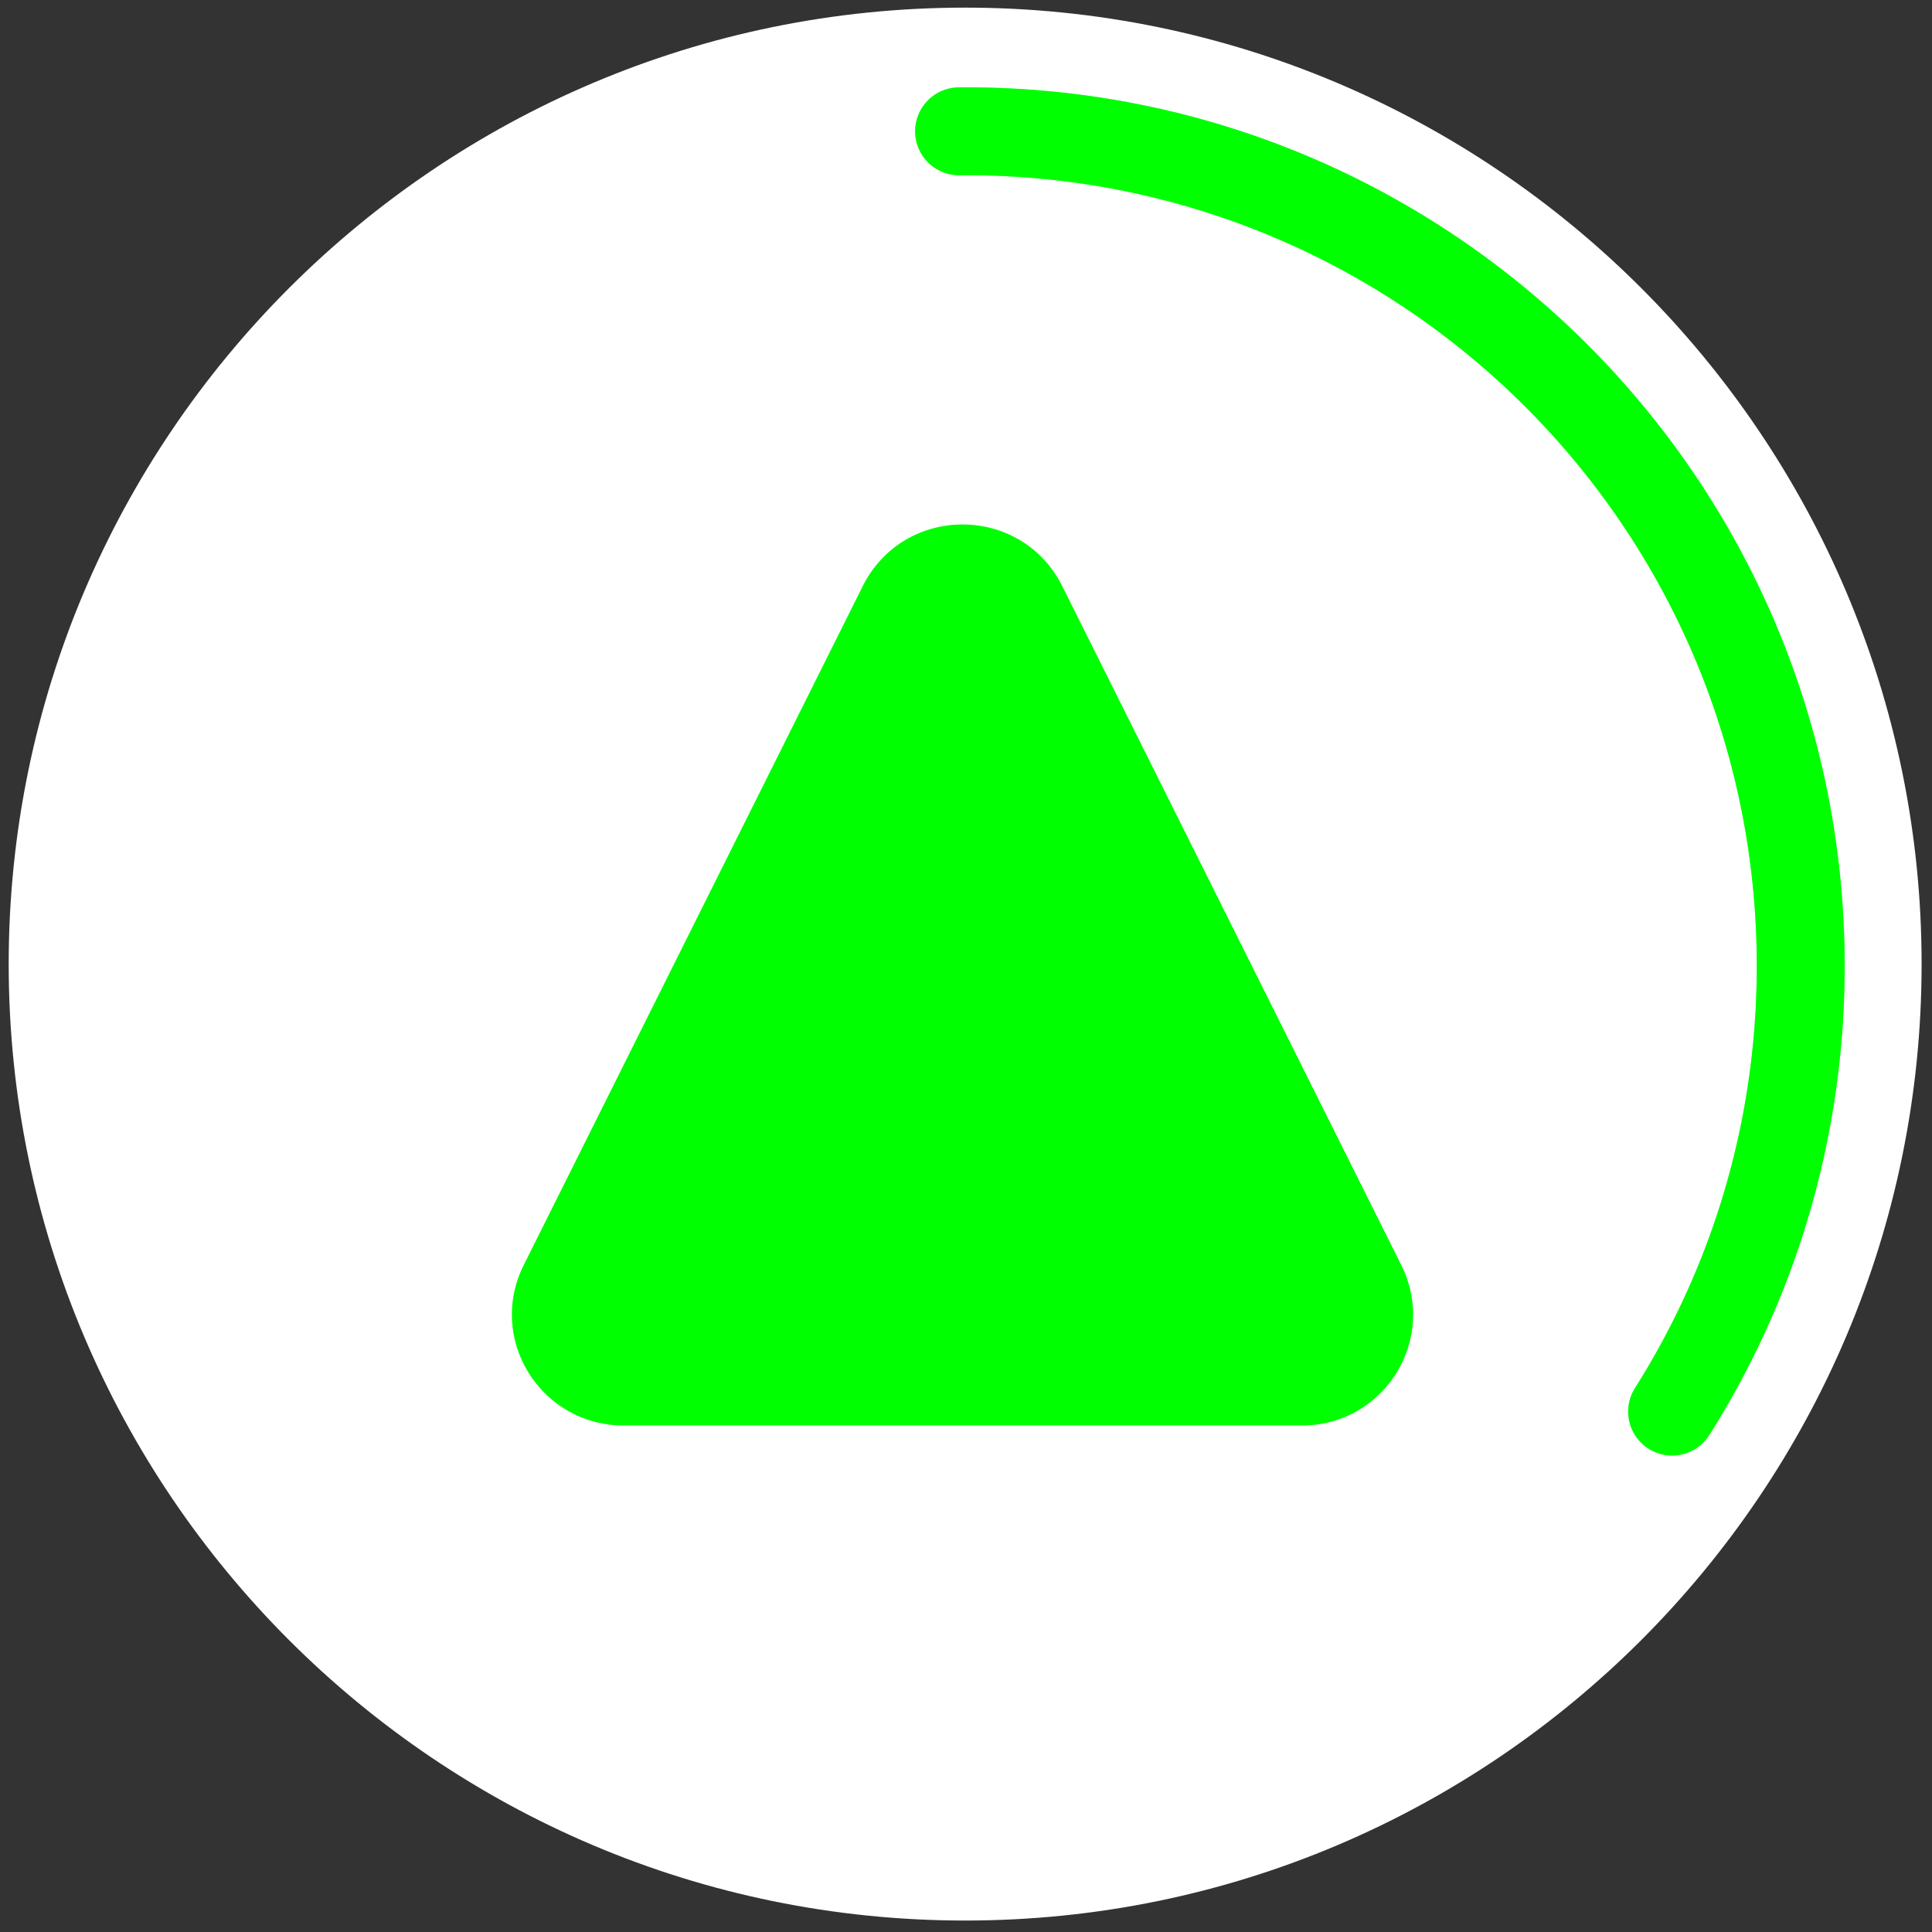 <svg xmlns="http://www.w3.org/2000/svg" id="1_white" viewBox="0 0 100 100">
    <rect x="0" y="0" width="100" height="100" fill="#333333" stroke="none"/>
    <style>
        @keyframes a0_t {
            0% {
                transform: translate(50px, 50px) rotate(0deg);
            }

            60% {
                transform: translate(50px, 50px) rotate(360deg);
            }

            100% {
                transform: translate(50px, 50px) rotate(360deg);
            }
        }

        @keyframes a1_do {
            0% {
                stroke-dashoffset: 0px;
                animation-timing-function: cubic-bezier(.8, 0, 0, 1);
            }

            30% {
                stroke-dashoffset: -858.3px;
                animation-timing-function: cubic-bezier(.8, 0, 0, 1);
            }

            60% {
                stroke-dashoffset: -1716.6px;
                animation-timing-function: cubic-bezier(.8, 0, 0, 1);
            }

            90% {
                stroke-dashoffset: -2574.8px;
                animation-timing-function: cubic-bezier(.5, 0, .8, .4);
            }

            100% {
                stroke-dashoffset: -2696.1px;
            }
        }

        @keyframes a2_t {
            0% {
                transform: translate(50px, 50px) rotate(0deg);
            }

            60% {
                transform: translate(50px, 50px) rotate(360deg);
            }

            100% {
                transform: translate(50px, 50px) rotate(360deg);
            }
        }

        @keyframes a3_v {
            0% {
                visibility: visible;
                animation-timing-function: steps(1);
            }

            30% {
                visibility: hidden;
                animation-timing-function: steps(1);
            }

            100% {
                visibility: hidden;
                animation-timing-function: steps(1);
            }
        }

        @keyframes a4_do {
            0% {
                stroke-dashoffset: 0px;
            }

            9.66% {
                stroke-dashoffset: 0px;
                animation-timing-function: cubic-bezier(.5, 0, .1, 1);
            }

            29.66% {
                stroke-dashoffset: -858.3px;
            }

            100% {
                stroke-dashoffset: -858.3px;
            }
        }

        @keyframes a5_t {
            0% {
                transform: translate(50px, 50px) rotate(0deg);
            }

            60% {
                transform: translate(50px, 50px) rotate(360deg);
            }

            100% {
                transform: translate(50px, 50px) rotate(360deg);
            }
        }

        @keyframes a6_v {
            0% {
                visibility: hidden;
                animation-timing-function: steps(1);
            }

            30% {
                visibility: visible;
                animation-timing-function: steps(1);
            }

            60% {
                visibility: hidden;
                animation-timing-function: steps(1);
            }

            100% {
                visibility: hidden;
                animation-timing-function: steps(1);
            }
        }

        @keyframes a7_do {
            0% {
                stroke-dashoffset: 0px;
            }

            39.66% {
                stroke-dashoffset: 0px;
                animation-timing-function: cubic-bezier(.5, 0, .1, 1);
            }

            59.66% {
                stroke-dashoffset: -858.3px;
            }

            100% {
                stroke-dashoffset: -858.3px;
            }
        }

        @keyframes a8_t {
            0% {
                transform: translate(50px, 50px) rotate(0deg);
            }

            60% {
                transform: translate(50px, 50px) rotate(360deg);
            }

            100% {
                transform: translate(50px, 50px) rotate(360deg);
            }
        }

        @keyframes a9_v {
            0% {
                visibility: hidden;
                animation-timing-function: steps(1);
            }

            60% {
                visibility: visible;
                animation-timing-function: steps(1);
            }

            60.2% {
                visibility: hidden;
                animation-timing-function: steps(1);
            }

            100% {
                visibility: hidden;
                animation-timing-function: steps(1);
            }
        }

        @keyframes a10_do {
            0% {
                stroke-dashoffset: 0px;
            }

            69.66% {
                stroke-dashoffset: 0px;
                animation-timing-function: cubic-bezier(.5, 0, .1, 1);
            }

            89.66% {
                stroke-dashoffset: -858.3px;
            }

            100% {
                stroke-dashoffset: -858.3px;
            }
        }

        @keyframes a11_t {
            0% {
                transform: translate(50px, 50px) rotate(0deg);
            }

            60% {
                transform: translate(50px, 50px) rotate(360deg);
            }

            100% {
                transform: translate(50px, 50px) rotate(360deg);
            }
        }

        @keyframes a12_v {
            0% {
                visibility: hidden;
                animation-timing-function: steps(1);
            }

            90% {
                visibility: visible;
                animation-timing-function: steps(1);
            }

            90.2% {
                visibility: hidden;
                animation-timing-function: steps(1);
            }

            100% {
                visibility: hidden;
                animation-timing-function: steps(1);
            }
        }

        @keyframes a13_do {
            0% {
                stroke-dashoffset: 0px;
            }

            99.66% {
                stroke-dashoffset: 0px;
                animation-timing-function: cubic-bezier(.3, 0, .7, .3);
            }

            100% {
                stroke-dashoffset: -0.3px;
            }
        }
    </style>
    <g transform="translate(50.4,50.9) scale(1.11,1.11)">
        <g transform="translate(-0.4,-0.9)">
            <path fill="#fff"
                d="M0-44.6c24.6 0 44.6 20 44.6 44.6c0 24.6-20 44.6-44.6 44.6c-24.6 0-44.6-20-44.6-44.6c0-24.6 20-44.6 44.6-44.6Z" />
        </g>
    </g>
    <g transform="translate(50,50)" style="animation: 10s linear infinite both a0_t;">
        <g transform="translate(0,0) scale(1.137,1.137)">
            <path fill="none" d="M0-38c21 0 38 17 38 38c0 21-17 38-38 38c-21 0-38-17-38-38c0-21 17-38 38-38Z"
                stroke="#0f0" stroke-width="4" stroke-linecap="round" stroke-dasharray="81.1 157.4"
                style="animation: 10s linear infinite both a1_do;" />
        </g>
    </g>
    <g transform="translate(50,50)" style="animation: 10s linear infinite both a2_t;">
        <g visibility="visible" transform="translate(0,0) scale(1.137,1.137)"
            style="animation: 10s linear infinite forwards a3_v;">
            <path fill="none" d="M0-38c21 0 38 17 38 38c0 21-17 38-38 38c-21 0-38-17-38-38c0-21 17-38 38-38Z"
                stroke="#0f0" stroke-width="4" stroke-linecap="round" stroke-linejoin="round"
                stroke-dasharray="81.1 157.4" opacity=".5" style="animation: 10s linear infinite both a4_do;" />
        </g>
    </g>
    <g transform="translate(50,50)" style="animation: 10s linear infinite both a5_t;">
        <g visibility="hidden" transform="translate(0,0) scale(1.137,1.137)"
            style="animation: 10s linear infinite forwards a6_v;">
            <path fill="none" d="M0-38c21 0 38 17 38 38c0 21-17 38-38 38c-21 0-38-17-38-38c0-21 17-38 38-38Z"
                stroke="#0f0" stroke-width="4" stroke-linecap="round" stroke-linejoin="round"
                stroke-dasharray="81.1 157.4" opacity=".5" style="animation: 10s linear infinite both a7_do;" />
        </g>
    </g>
    <g transform="translate(50,50)" style="animation: 10s linear infinite both a8_t;">
        <g visibility="hidden" transform="translate(0,0) scale(1.137,1.137)"
            style="animation: 10s linear infinite forwards a9_v;">
            <path fill="none" d="M0-38c21 0 38 17 38 38c0 21-17 38-38 38c-21 0-38-17-38-38c0-21 17-38 38-38Z"
                stroke="#0f0" stroke-width="4" stroke-linecap="round" stroke-linejoin="round"
                stroke-dasharray="81.1 157.4" opacity=".5" style="animation: 10s linear infinite both a10_do;" />
        </g>
    </g>
    <g transform="translate(50,50)" style="animation: 10s linear infinite both a11_t;">
        <g visibility="hidden" transform="translate(0,0) scale(1.137,1.137)"
            style="animation: 10s linear infinite forwards a12_v;">
            <path fill="none" d="M0-38c21 0 38 17 38 38c0 21-17 38-38 38c-21 0-38-17-38-38c0-21 17-38 38-38Z"
                stroke="#0f0" stroke-width="4" stroke-linecap="round" stroke-linejoin="round"
                stroke-dasharray="81.1 157.4" opacity=".5" style="animation: 10s linear infinite both a13_do;" />
        </g>
    </g>
    <g transform="translate(50,50) scale(.453,.453) translate(-55,-53)">
        <g transform="translate(54.6,53.8)">
            <path fill="#0f0"
                d="M-38.8 51.7c0 0 77.6 0 77.6 0c9.4 0 15.6-9.9 11.3-18.4c0 0-38.7-77.5-38.7-77.5c-4.7-9.4-18.1-9.4-22.8 0c0 0-38.7 77.5-38.7 77.5c-4.3 8.5 1.9 18.4 11.4 18.4Z" />
        </g>
    </g>
</svg>